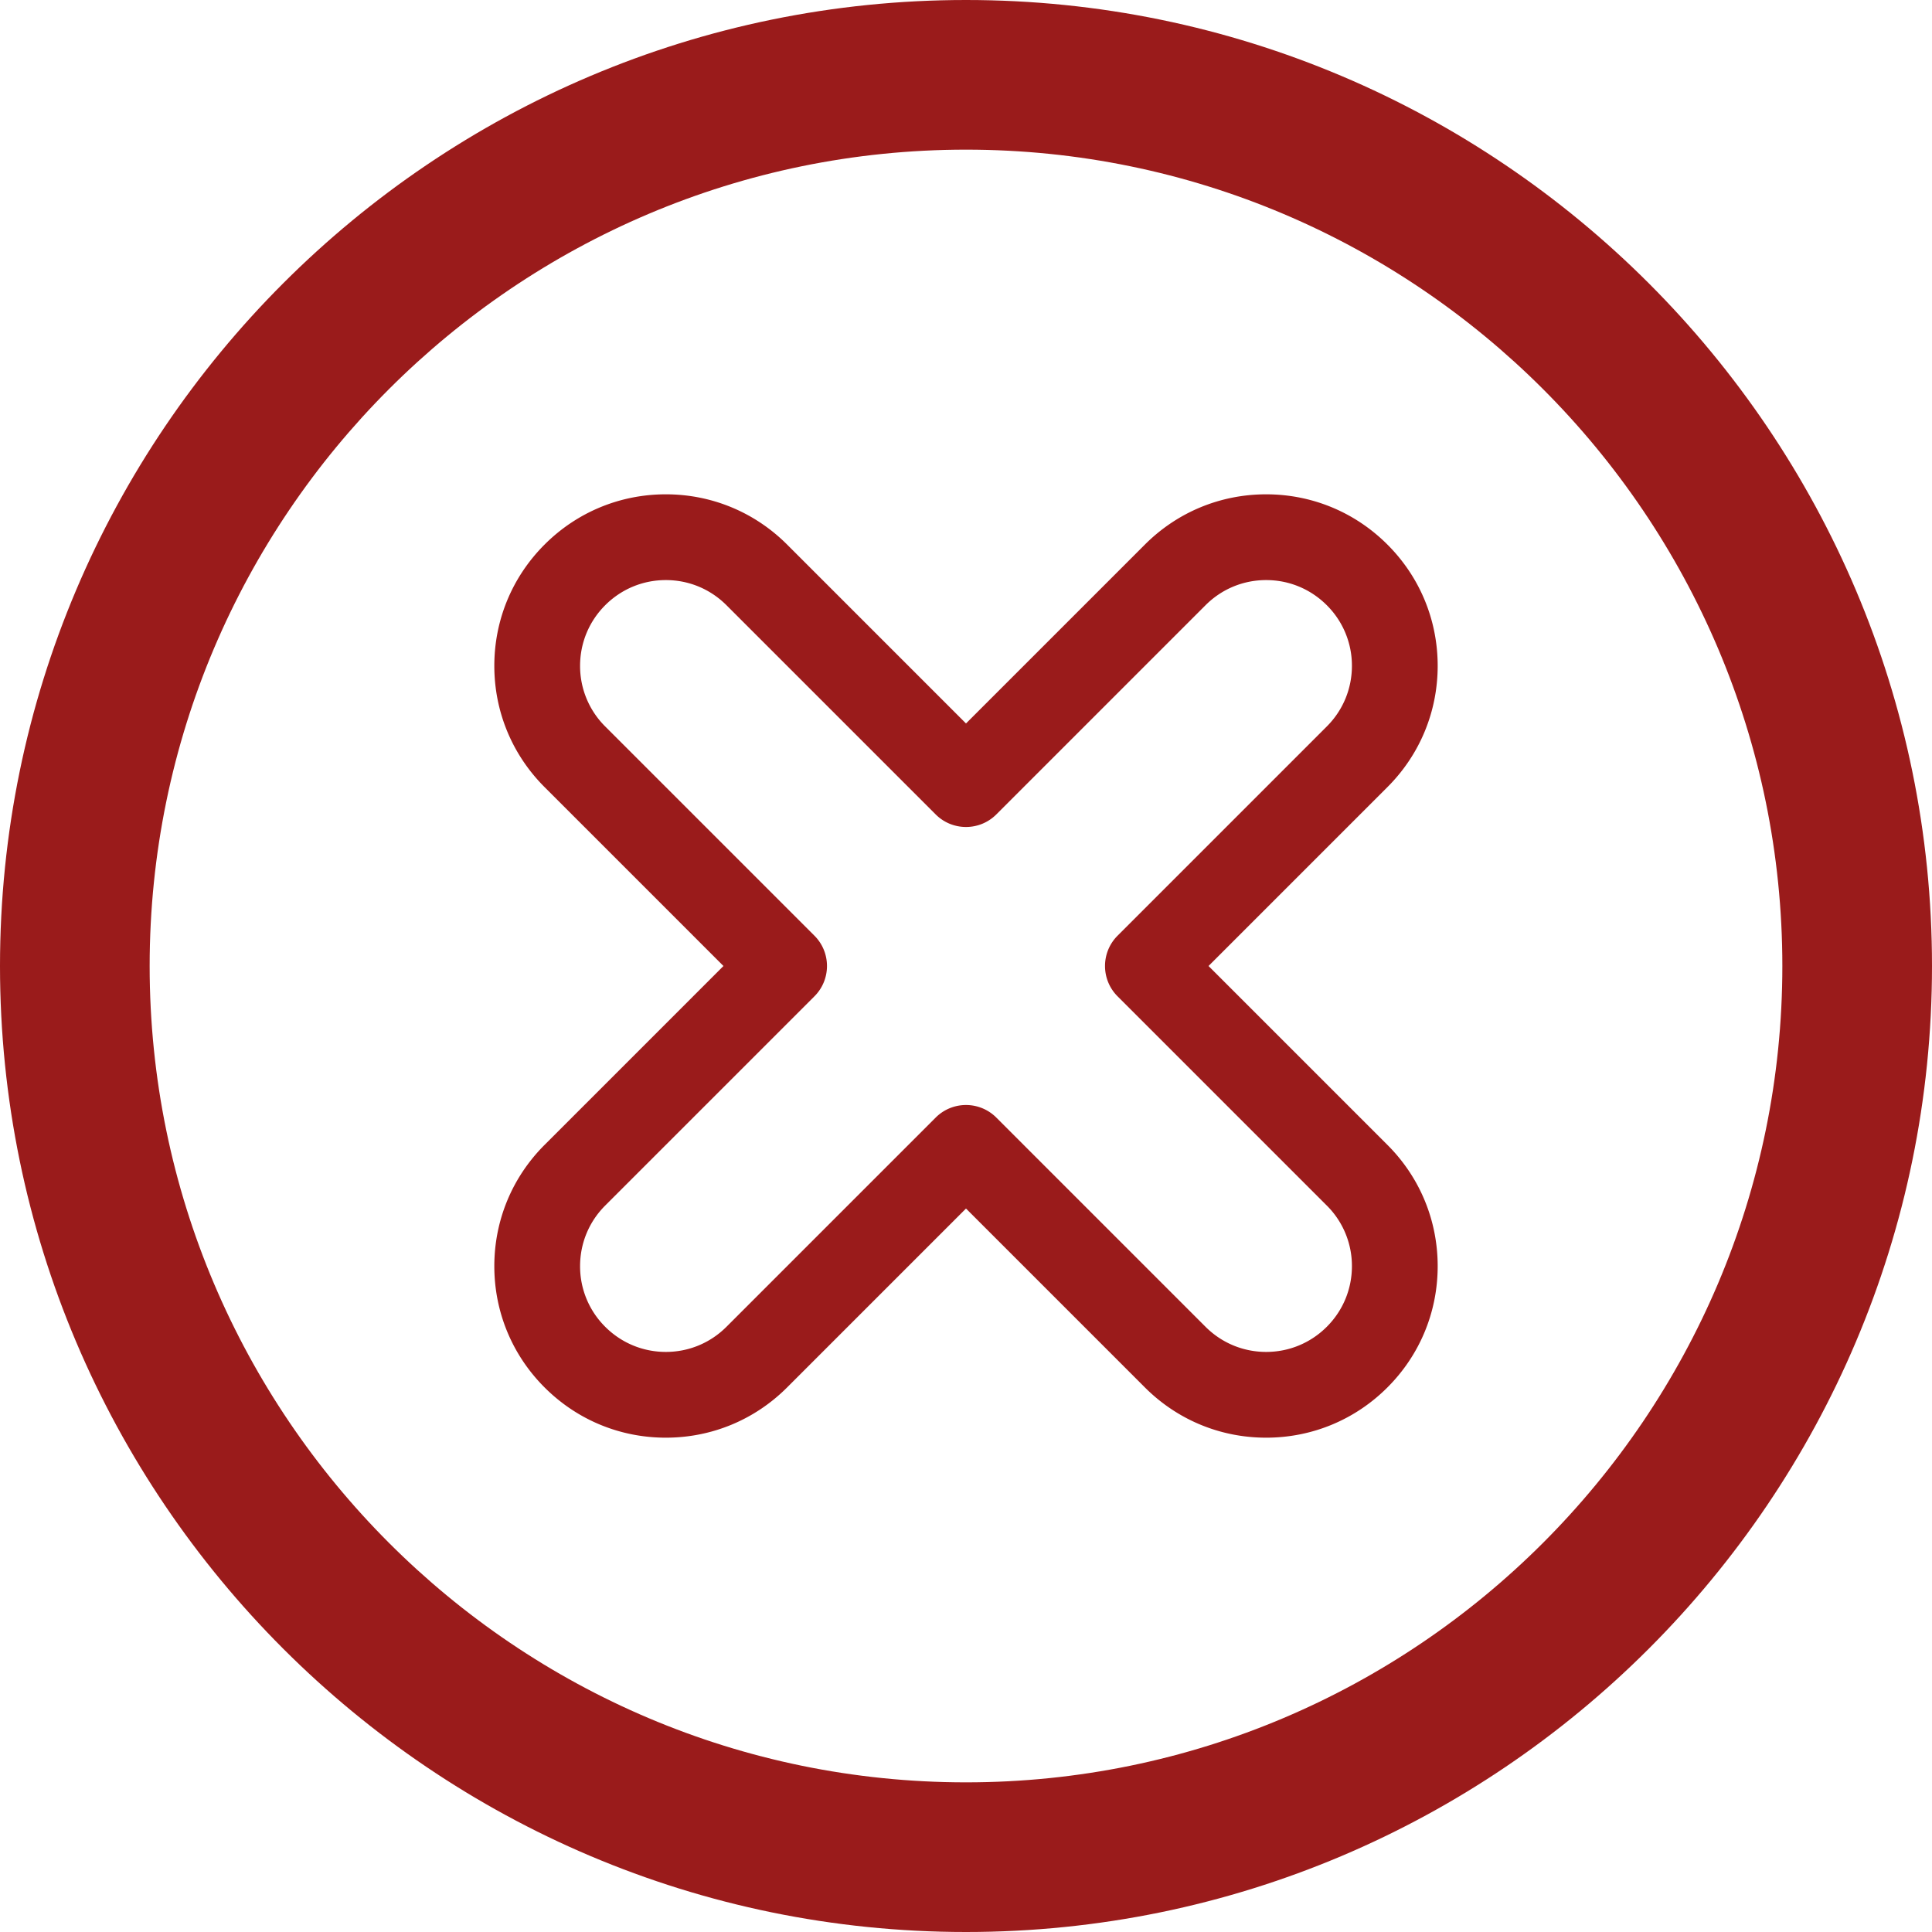 <svg preserveAspectRatio="xMidYMid meet" data-bbox="0 0 512 512" xmlns="http://www.w3.org/2000/svg" viewBox="0 0 512 512" height="512" width="512" data-type="color" role="presentation" aria-hidden="true" aria-label="">
                                        <g>
                                            <g clip-path="url(#ba8747ca-855d-4357-9b34-6a7451dbfc67_comp-lsb0i6x1)">
                                                <path fill="#9A1B1B" d="M256 0C114.833 0 0 114.833 0 256s114.833 256 256 256 256-114.833 256-256S397.167 0 256 0Zm0 472.341c-119.275 0-216.341-97.066-216.341-216.341S136.725 39.659 256 39.659c119.295 0 216.341 97.066 216.341 216.341S375.275 472.341 256 472.341Z" data-color="1"></path>
                                                <path fill="#9A1B1B" d="m320.275 256 47.405-47.405c8.589-8.583 13.32-19.996 13.32-32.14 0-12.145-4.731-23.558-13.317-32.138-8.588-8.587-20-13.317-32.138-13.317-12.137 0-23.55 4.73-32.137 13.317L256 191.725l-47.408-47.408c-8.587-8.587-20-13.317-32.137-13.317-12.138 0-23.55 4.73-32.135 13.314-8.589 8.583-13.32 19.996-13.32 32.141 0 12.144 4.731 23.558 13.317 32.137L191.725 256l-47.405 47.405c-8.589 8.583-13.32 19.996-13.32 32.14 0 12.145 4.731 23.558 13.317 32.138C152.905 376.27 164.318 381 176.455 381c12.136 0 23.55-4.73 32.137-13.317L256 320.275l47.408 47.408C311.995 376.27 323.409 381 335.545 381c12.137 0 23.55-4.73 32.135-13.314 8.589-8.583 13.32-19.996 13.32-32.141 0-12.144-4.731-23.558-13.317-32.137L320.275 256Zm31.338 95.613c-4.296 4.294-10.002 6.66-16.068 6.66-6.065 0-11.771-2.366-16.067-6.66l-55.443-55.444a11.327 11.327 0 0 0-8.035-3.328 11.325 11.325 0 0 0-8.035 3.328l-55.443 55.444c-4.296 4.294-10.002 6.66-16.067 6.66-6.066 0-11.772-2.366-16.071-6.664a22.563 22.563 0 0 1-6.657-16.064c0-6.069 2.365-11.773 6.66-16.067l55.444-55.443c4.437-4.437 4.437-11.633 0-16.07l-55.447-55.447a22.562 22.562 0 0 1-6.657-16.063c0-6.07 2.365-11.774 6.66-16.068 4.296-4.294 10.002-6.66 16.068-6.66 6.065 0 11.771 2.366 16.067 6.66l55.443 55.444c4.437 4.437 11.633 4.437 16.071 0l55.444-55.445c4.294-4.293 10-6.659 16.065-6.659 6.066 0 11.772 2.366 16.071 6.664a22.563 22.563 0 0 1 6.657 16.064c0 6.069-2.365 11.773-6.66 16.067l-55.444 55.444c-4.437 4.437-4.437 11.633 0 16.07l55.447 55.447a22.558 22.558 0 0 1 6.657 16.062c0 6.07-2.365 11.774-6.66 16.068Z" data-color="1"></path>
                                            </g>
                                            <defs fill="none">
                                                <clipPath id="ba8747ca-855d-4357-9b34-6a7451dbfc67_comp-lsb0i6x1">
                                                    <path fill="#ffffff" d="M512 0v512H0V0h512z"></path>
                                                </clipPath>
                                            </defs>
                                        </g>
                                    </svg>